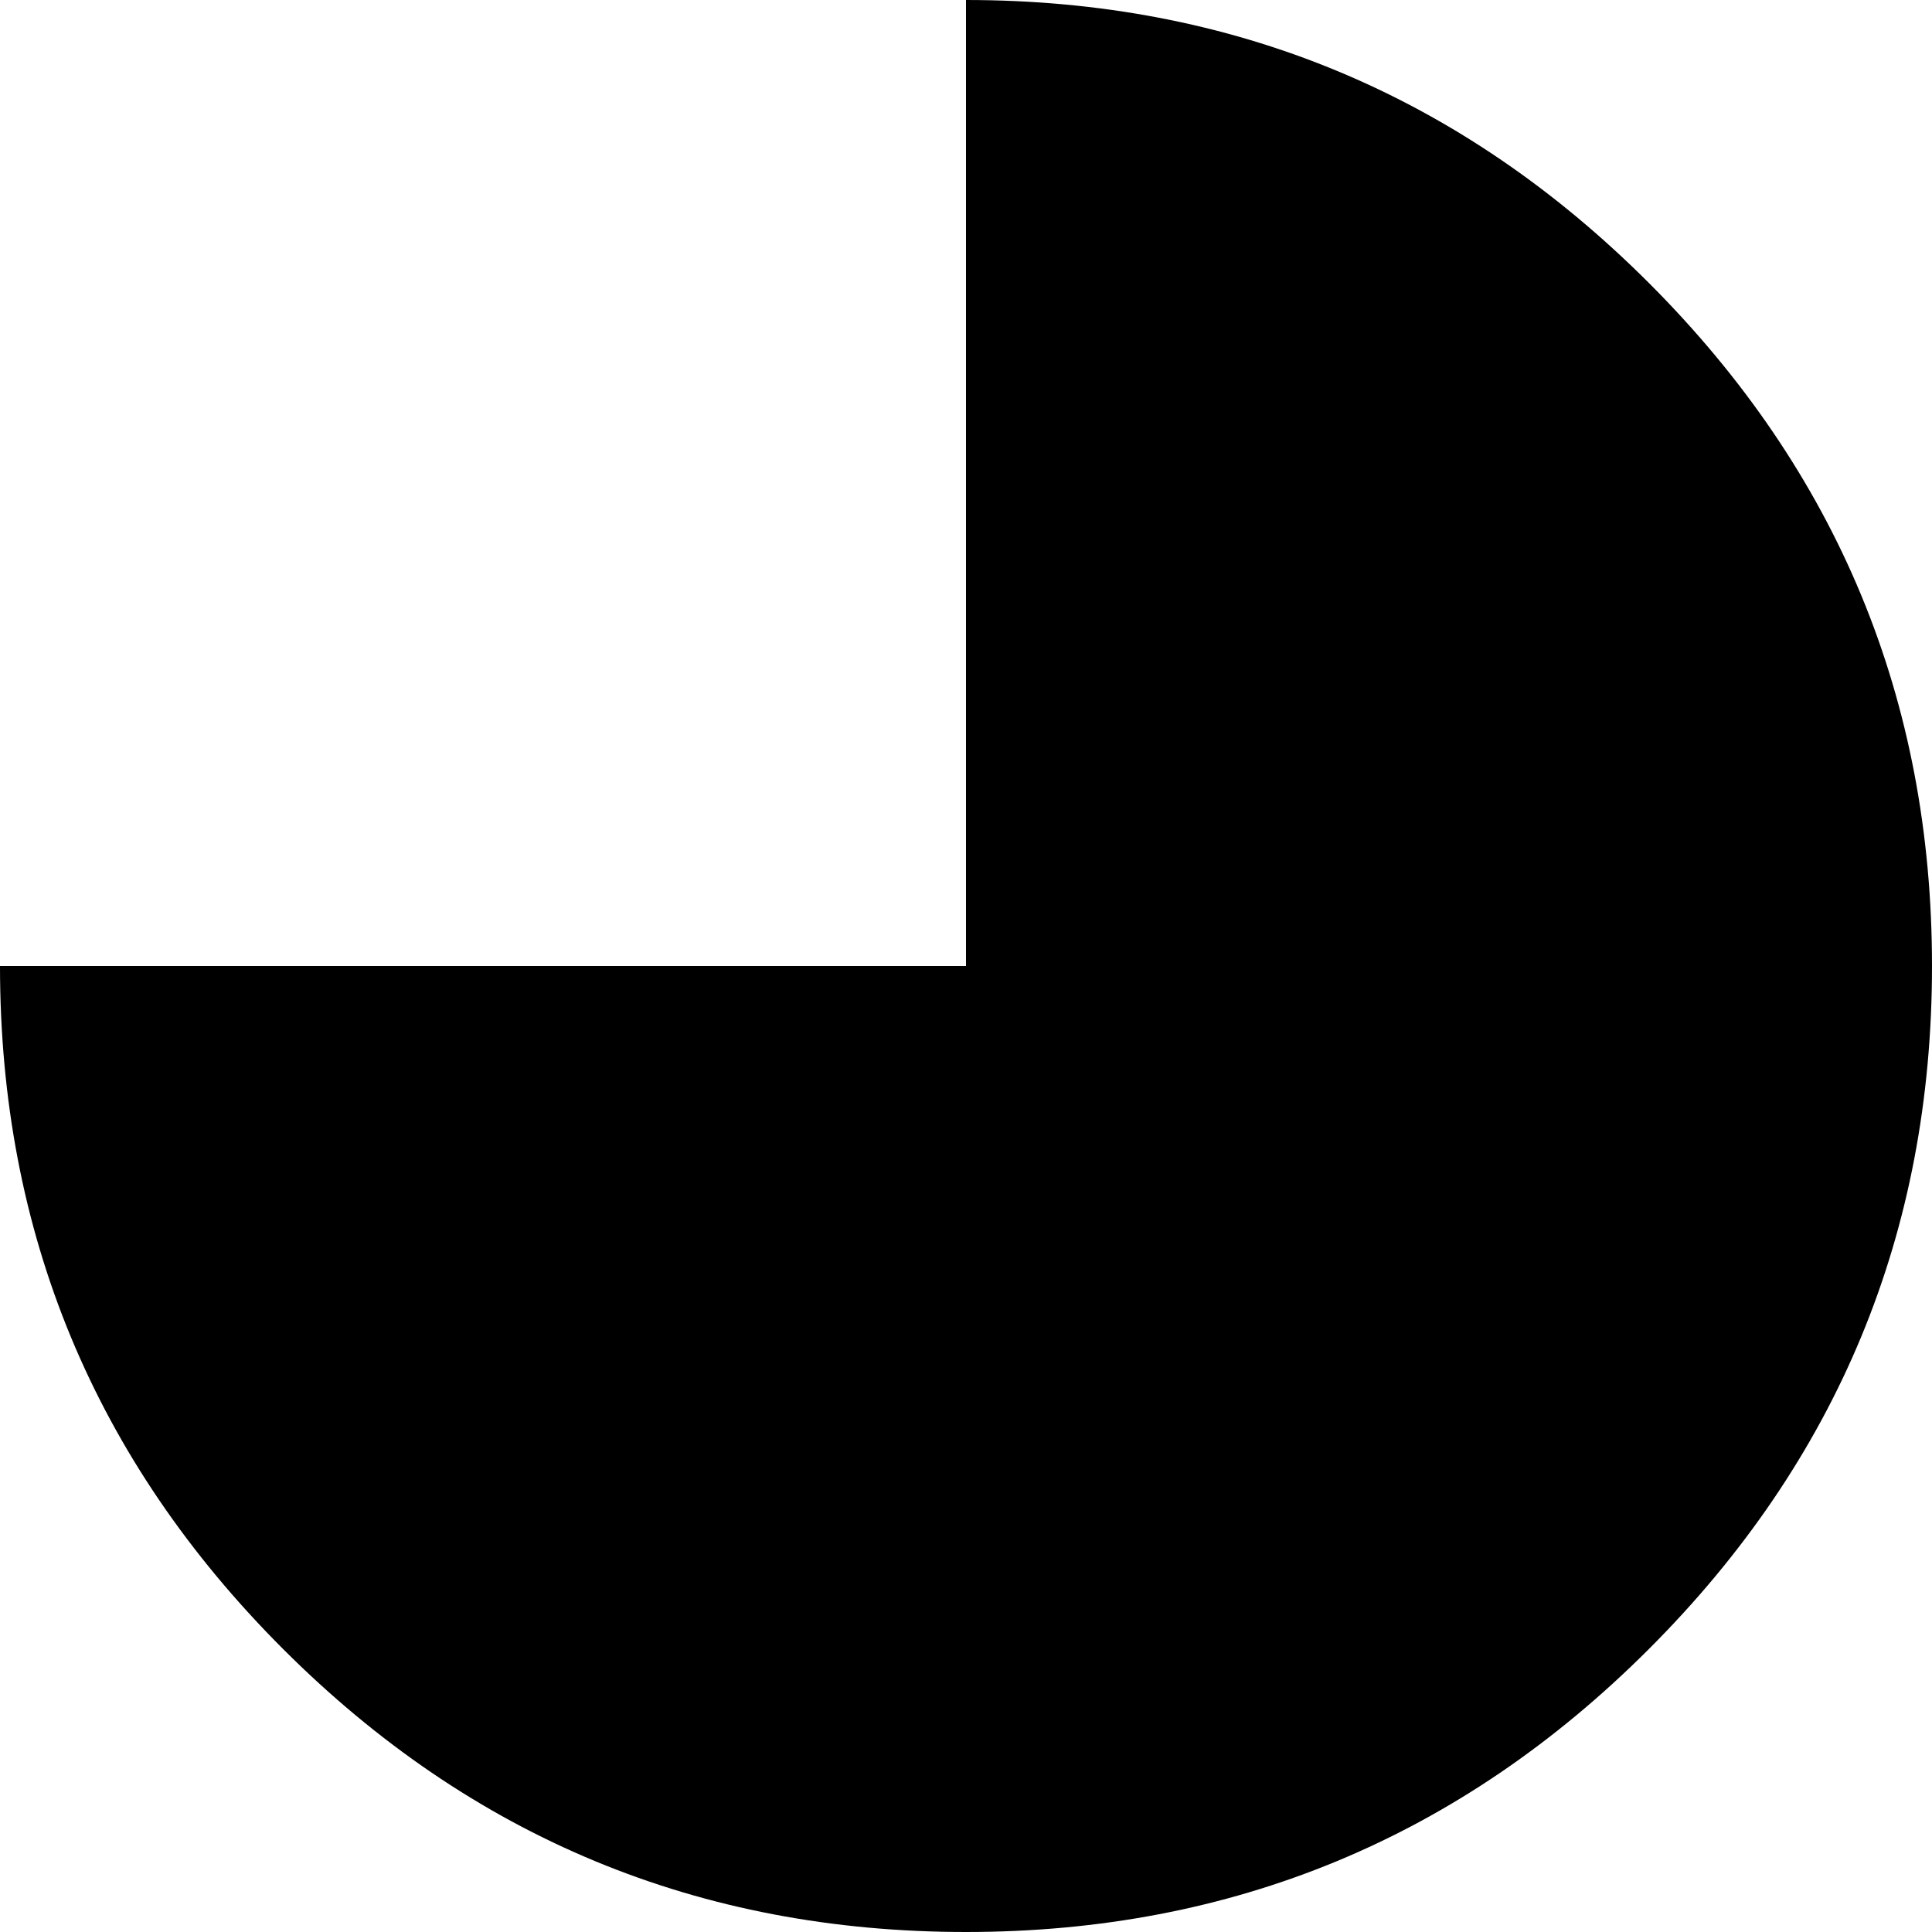 <?xml version="1.0" encoding="UTF-8" standalone="no"?>
<svg xmlns:xlink="http://www.w3.org/1999/xlink" height="100.0px" width="100.0px" xmlns="http://www.w3.org/2000/svg">
  <g transform="matrix(1.0, 0.0, 0.0, 1.0, 50.0, 100.0)">
    <path d="M50.0 -50.0 Q50.0 -29.3 35.35 -14.65 20.7 0.0 0.0 0.0 -20.7 0.0 -35.35 -14.65 -50.0 -29.3 -50.0 -50.0 L0.0 -50.0 0.0 -100.0 Q20.7 -100.0 35.35 -85.35 50.0 -70.7 50.0 -50.0" fill="#000000" fill-rule="evenodd" stroke="none"/>
  </g>
</svg>
